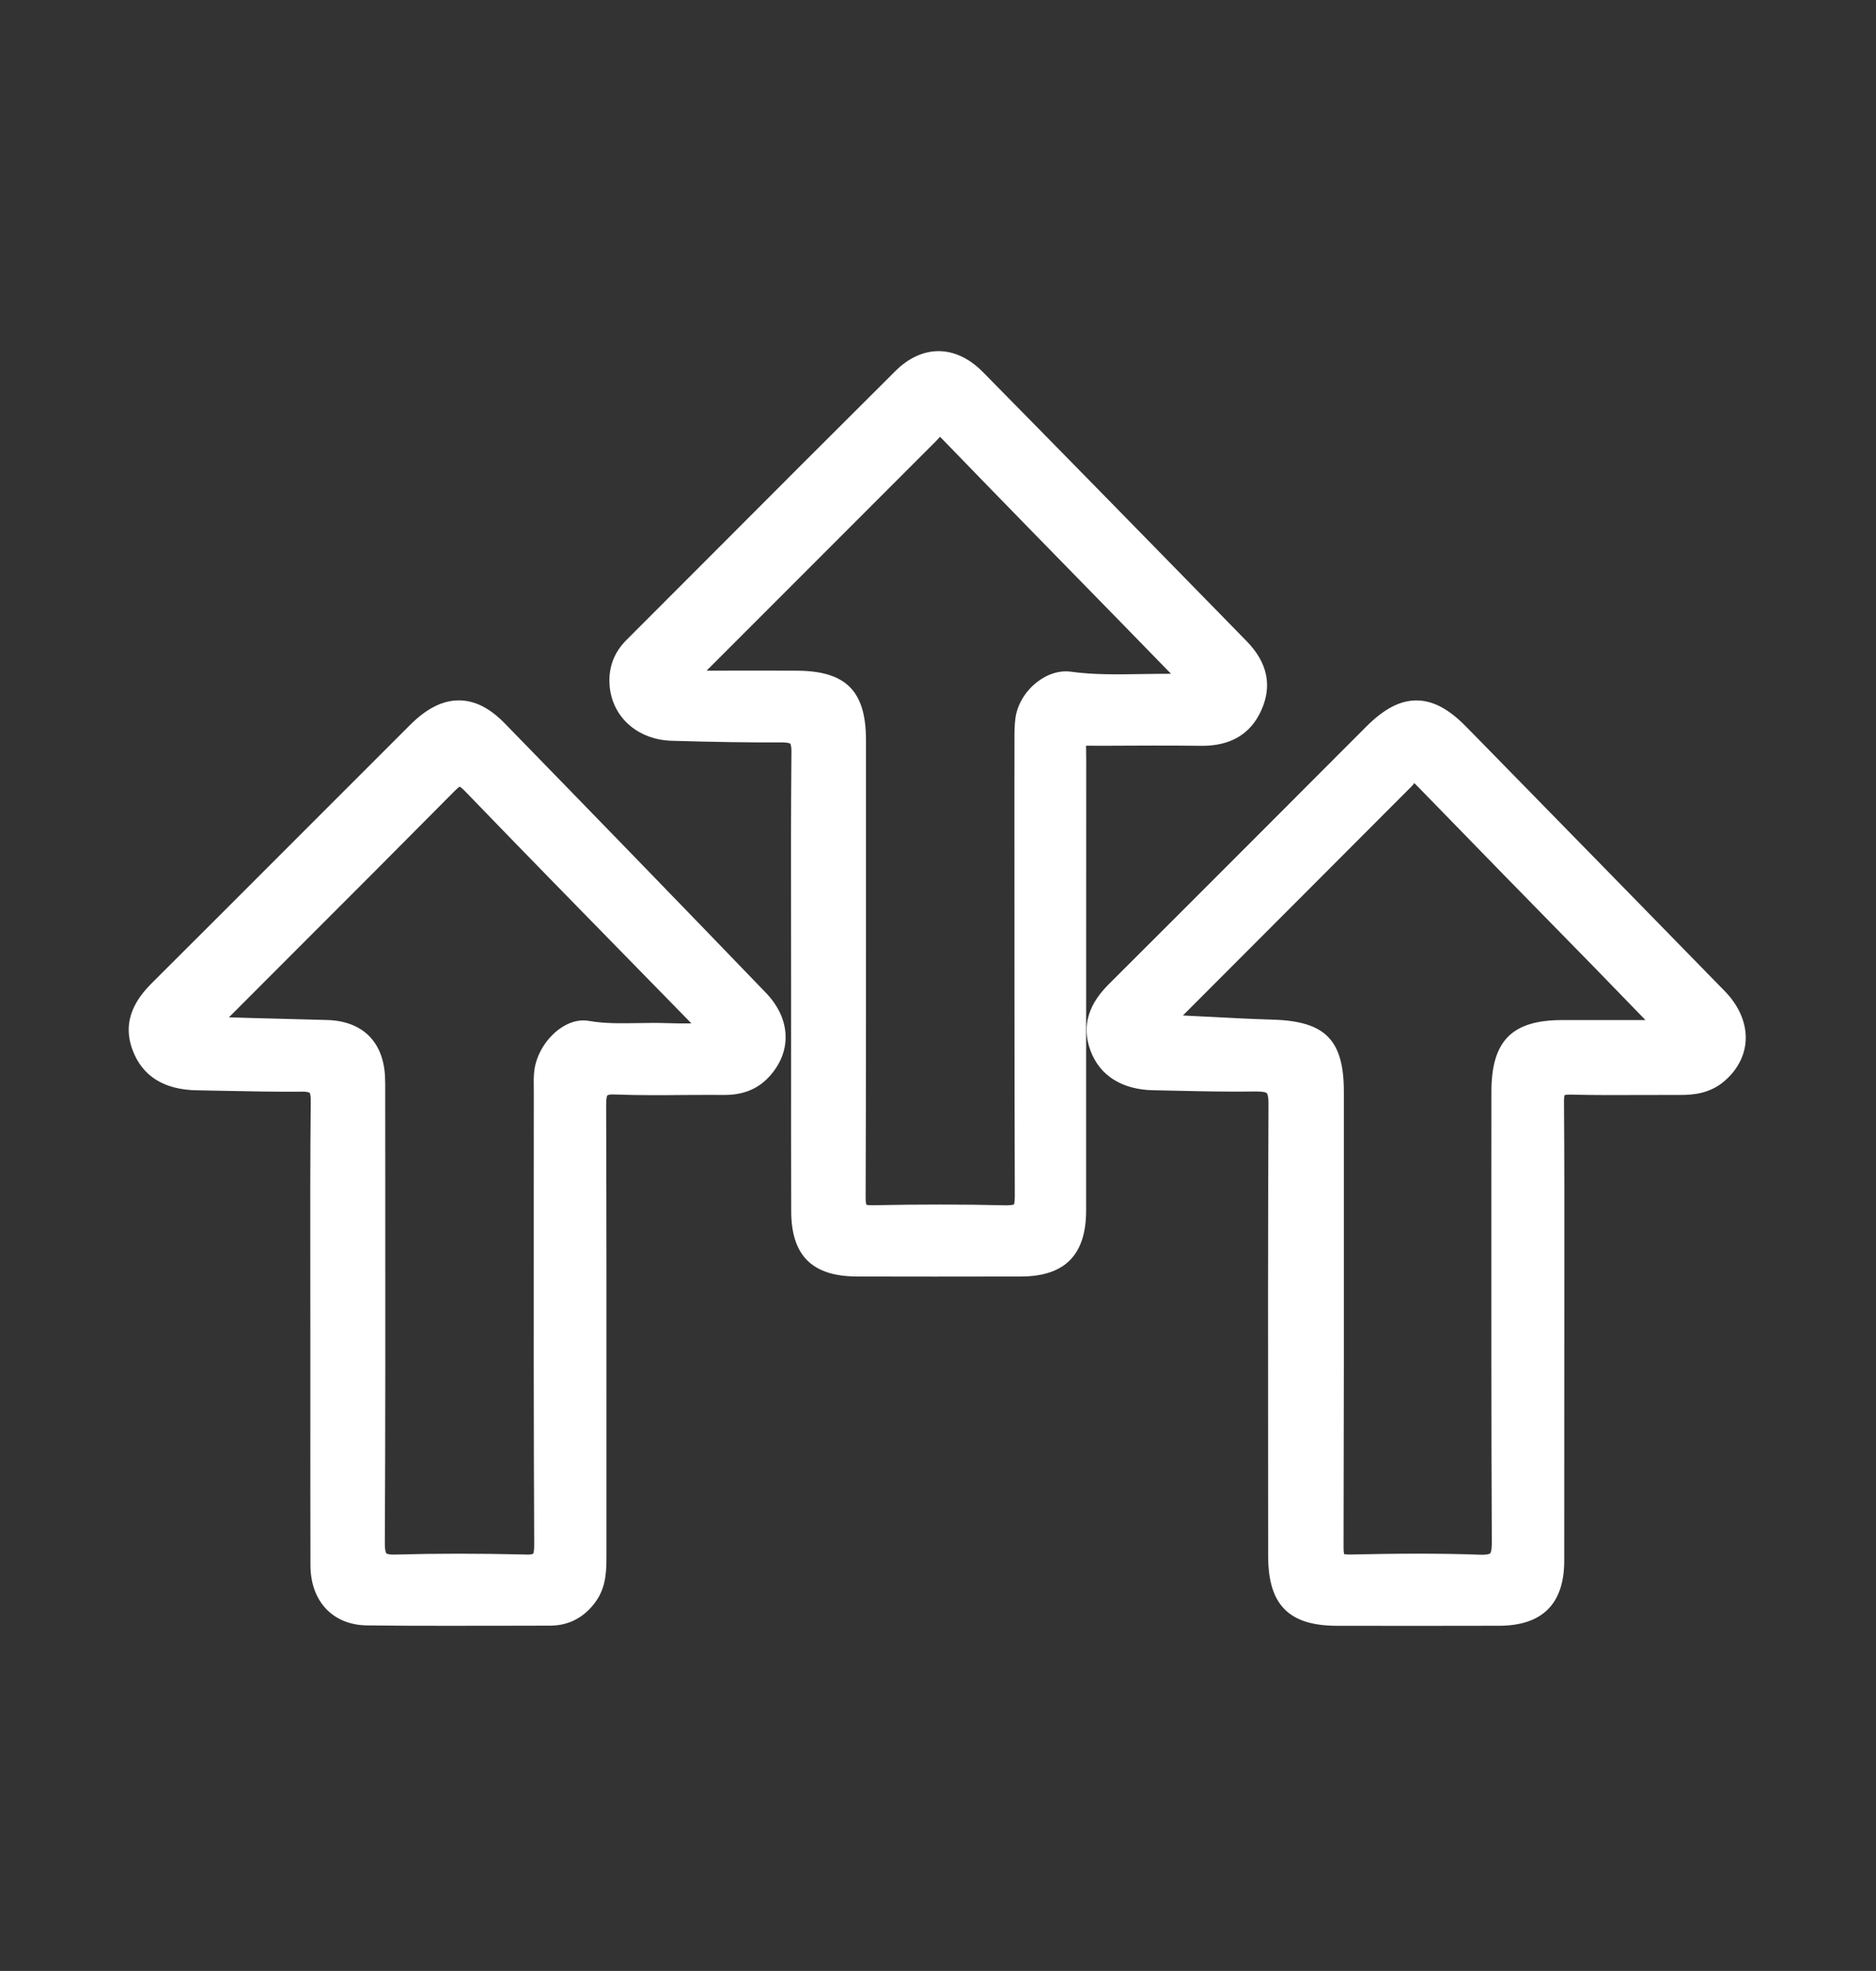 <svg xmlns="http://www.w3.org/2000/svg" xmlns:xlink="http://www.w3.org/1999/xlink" id="Camada_1" x="0px" y="0px" viewBox="0 0 384.33 403.54" style="enable-background:new 0 0 384.33 403.54;" xml:space="preserve"><rect x="0" y="0" width="384.33" height="403.54" fill="#333333" stroke="none"/><style type="text/css">	.st0{fill:#FFFFFF;}</style><g>	<path class="st0" d="M353.37,202.95c-16.73-17.13-33.47-34.23-50.22-51.33l-2.77-2.82c-3.58-3.66-6.81-5.37-10.15-5.39  c-0.02,0-0.04,0-0.06,0c-3.34,0-6.61,1.7-10.26,5.35l-17.99,18.01c-11.51,11.52-23.03,23.05-34.57,34.54  c-2.85,2.82-6.35,7.34-3.93,13.84c1.9,5.09,6.47,7.96,12.86,8.07l4.76,0.1c5.36,0.12,10.92,0.24,16.39,0.15  c1.6,0.02,1.96,0.22,2.07,0.33c0.12,0.11,0.37,0.54,0.37,2.19c-0.12,25.88-0.1,51.76-0.08,77.64l0.01,14.93  c0.01,10.02,4.22,14.29,14.11,14.31c5.92,0.01,11.84,0.01,17.76,0.01c5.16,0,10.32-0.01,15.48-0.02  c8.81-0.02,13.29-4.49,13.31-13.26c0.01-11.06,0.01-22.12,0.01-33.19l0.01-25.15c0.01-11.89,0.02-23.78-0.07-35.66  c-0.01-1.06,0.12-1.37,0.1-1.37c0.03-0.01,0.27-0.13,1.31-0.12c5.02,0.13,10.05,0.1,15.06,0.08c2.5-0.01,5-0.01,7.5-0.01  s5.72-0.29,8.56-2.56c2.83-2.27,4.5-5.31,4.69-8.55C357.83,209.57,356.32,205.98,353.37,202.95z M305.62,315.71  c0.01,1.81-0.23,2.23-0.33,2.34c-0.06,0.04-0.47,0.34-2.15,0.26c-4.25-0.15-8.49-0.21-12.57-0.21c-4.95,0-9.68,0.08-13.98,0.18  c-0.08,0-0.16,0-0.23,0c-0.71,0-0.96-0.13-0.97-0.06c-0.04-0.08-0.14-0.41-0.14-1.46c0.07-24.88,0.07-49.74,0.06-74.62v-18.65  c-0.01-10.53-3.78-14.38-14.4-14.72c-4.96-0.15-9.92-0.41-14.89-0.67l-3.68-0.19l18-18.02c9.59-9.59,19.17-19.18,28.75-28.79  c0.25-0.25,0.7-0.71,0.54-0.8c0.05,0.03,0.24,0.13,0.6,0.51c12.14,12.5,24.33,24.95,36.53,37.39l10.34,10.65h-17.04  c-10.31,0-14.52,4.25-14.52,14.67l-0.01,18.98C305.53,266.89,305.51,291.3,305.62,315.71z"></path>	<path class="st0" d="M103.43,148.13c-3.08-3.16-6.14-4.71-9.36-4.73c-0.02,0-0.04,0-0.07,0c-3.34,0-6.61,1.65-10.01,5.05  L62.53,169.9c-10.45,10.45-20.9,20.91-31.37,31.33c-2.88,2.87-6.42,7.42-3.97,13.84c2.03,5.3,6.44,8.05,13.12,8.16l5.68,0.11  c5.27,0.1,10.55,0.22,15.8,0.17c1.22-0.04,1.63,0.22,1.64,0.22c0,0,0.24,0.26,0.23,1.66c-0.12,11.64-0.1,23.26-0.09,34.88  l0.01,12.31l0,14.96c0,10.98-0.01,21.95,0.02,32.93c0.02,7.4,4.59,12.25,11.62,12.32c5.36,0.07,10.72,0.08,16.08,0.08  c3.82,0,7.64-0.01,11.46-0.01l10-0.02c3.84-0.01,7.08-1.76,9.39-5.07c2.09-3.01,2.09-6.37,2.09-9.33l0-18.04  c0.01-24.72,0.02-49.44-0.06-74.16c0-1.66,0.22-1.93,0.25-1.96c0-0.01,0.28-0.27,1.67-0.19c4.8,0.18,9.6,0.15,14.4,0.1  c1.87-0.01,3.74-0.02,5.61-0.02c0.78,0,1.61,0.04,2.33,0.01c3.77,0,6.71-1.17,9-3.59c4.86-5.14,4.65-11.94-0.53-17.32  C139.15,184.84,121.3,166.46,103.43,148.13z M109.45,219.29c-0.13,1.07-0.12,2.15-0.1,3.22l0.01,0.93l-0.01,19.63  c-0.01,24.42-0.03,48.85,0.09,73.28c0.01,1.45-0.22,1.75-0.21,1.75c-0.05,0.04-0.38,0.27-1.81,0.17  c-9.49-0.22-18.06-0.22-26.18,0.01c-1.66,0.07-2.03-0.19-2.09-0.24c-0.03-0.03-0.31-0.36-0.31-2.09c0.12-23.9,0.11-47.8,0.09-71.69  l-0.01-19.78l0-0.91c0-1.04,0.01-2.07-0.04-3.1c-0.32-7.16-4.61-11.4-11.77-11.63l-9.42-0.25c-3.6-0.09-7.19-0.18-10.79-0.3  l14.77-14.78c10.47-10.46,20.94-20.93,31.35-31.44c0.83-0.84,1.13-0.99,1.12-1.01c0.01,0,0.32,0.09,1.07,0.87  c11.71,12.13,23.52,24.19,35.32,36.24l11.12,11.36c-1.72,0.02-3.34,0.01-4.95-0.05c-1.99-0.08-3.99-0.04-6-0.01  c-3.49,0.05-6.78,0.12-10.08-0.45c-2.02-0.37-4.18,0.28-6.15,1.75C111.75,212.81,109.83,216.07,109.45,219.29z"></path>	<path class="st0" d="M222.49,152.68c0.35-0.01,0.82-0.01,1.29,0l1.85,0.01c6.9-0.04,13.8-0.07,20.7,0.01  c5.67-0.01,9.83-2.3,12.06-7.25c2.28-5.04,1.28-9.79-2.96-14.14l-3.87-3.96c-16.72-17.08-33.43-34.17-50.21-51.19  c-2.73-2.77-5.85-4.25-9.02-4.27c-0.02,0-0.04,0-0.05,0c-3.1,0-6.15,1.4-8.81,4.04c-12.72,12.64-25.39,25.33-38.06,38.02  l-17.07,17.08c-2.56,2.56-3.72,5.67-3.46,9.24c0.48,6.52,5.73,11.21,12.78,11.4c8.84,0.25,15.98,0.37,22.58,0.33  c1.24,0.01,1.63,0.22,1.65,0.25c0.01,0.01,0.26,0.28,0.25,1.67c-0.11,11.8-0.1,23.6-0.08,35.4l0.01,12.17l0,14.88  c0,10.53-0.01,21.07,0.02,31.61c0.02,9.1,4.3,13.35,13.47,13.37c5.3,0.01,10.59,0.02,15.89,0.02c5.91,0,11.82-0.01,17.72-0.02  c8.98-0.01,13.34-4.43,13.34-13.51v-30.74c0-20.5,0-41,0.02-61.5l-0.02-1.84C222.5,153.4,222.49,153,222.49,152.68z M207.9,244.86  c0,1.41-0.16,1.72-0.19,1.75c-0.01,0.01-0.34,0.15-1.52,0.17c-4.37-0.1-8.84-0.16-13.49-0.16c-4.41,0-8.98,0.04-13.76,0.14  c-0.09,0-0.17,0-0.25,0c-1,0-1.19-0.1-1.18-0.1c-0.01-0.03-0.18-0.31-0.17-1.5c0.09-25.24,0.07-50.48,0.07-75.71l0-17.93  c0-10.03-4.09-14.15-14.13-14.2c-4.99-0.03-9.99-0.02-15.06-0.01h-3.46c15.64-15.66,31.29-31.31,46.95-46.95l0.55-0.59  c0.09-0.1,0.2-0.22,0.31-0.33c0.08,0.07,0.18,0.16,0.29,0.27c12.25,12.65,24.56,25.23,36.87,37.81l10.17,10.43  c-2.04,0-4.02,0.03-5.99,0.06c-5.02,0.08-9.8,0.17-14.58-0.49c-2.27-0.29-4.63,0.43-6.77,2.05c-2.46,1.87-4.15,4.65-4.53,7.45  c-0.21,1.57-0.21,3.13-0.2,4.63l-0.01,10.36C207.83,189.64,207.81,217.25,207.9,244.86z"></path></g></svg>